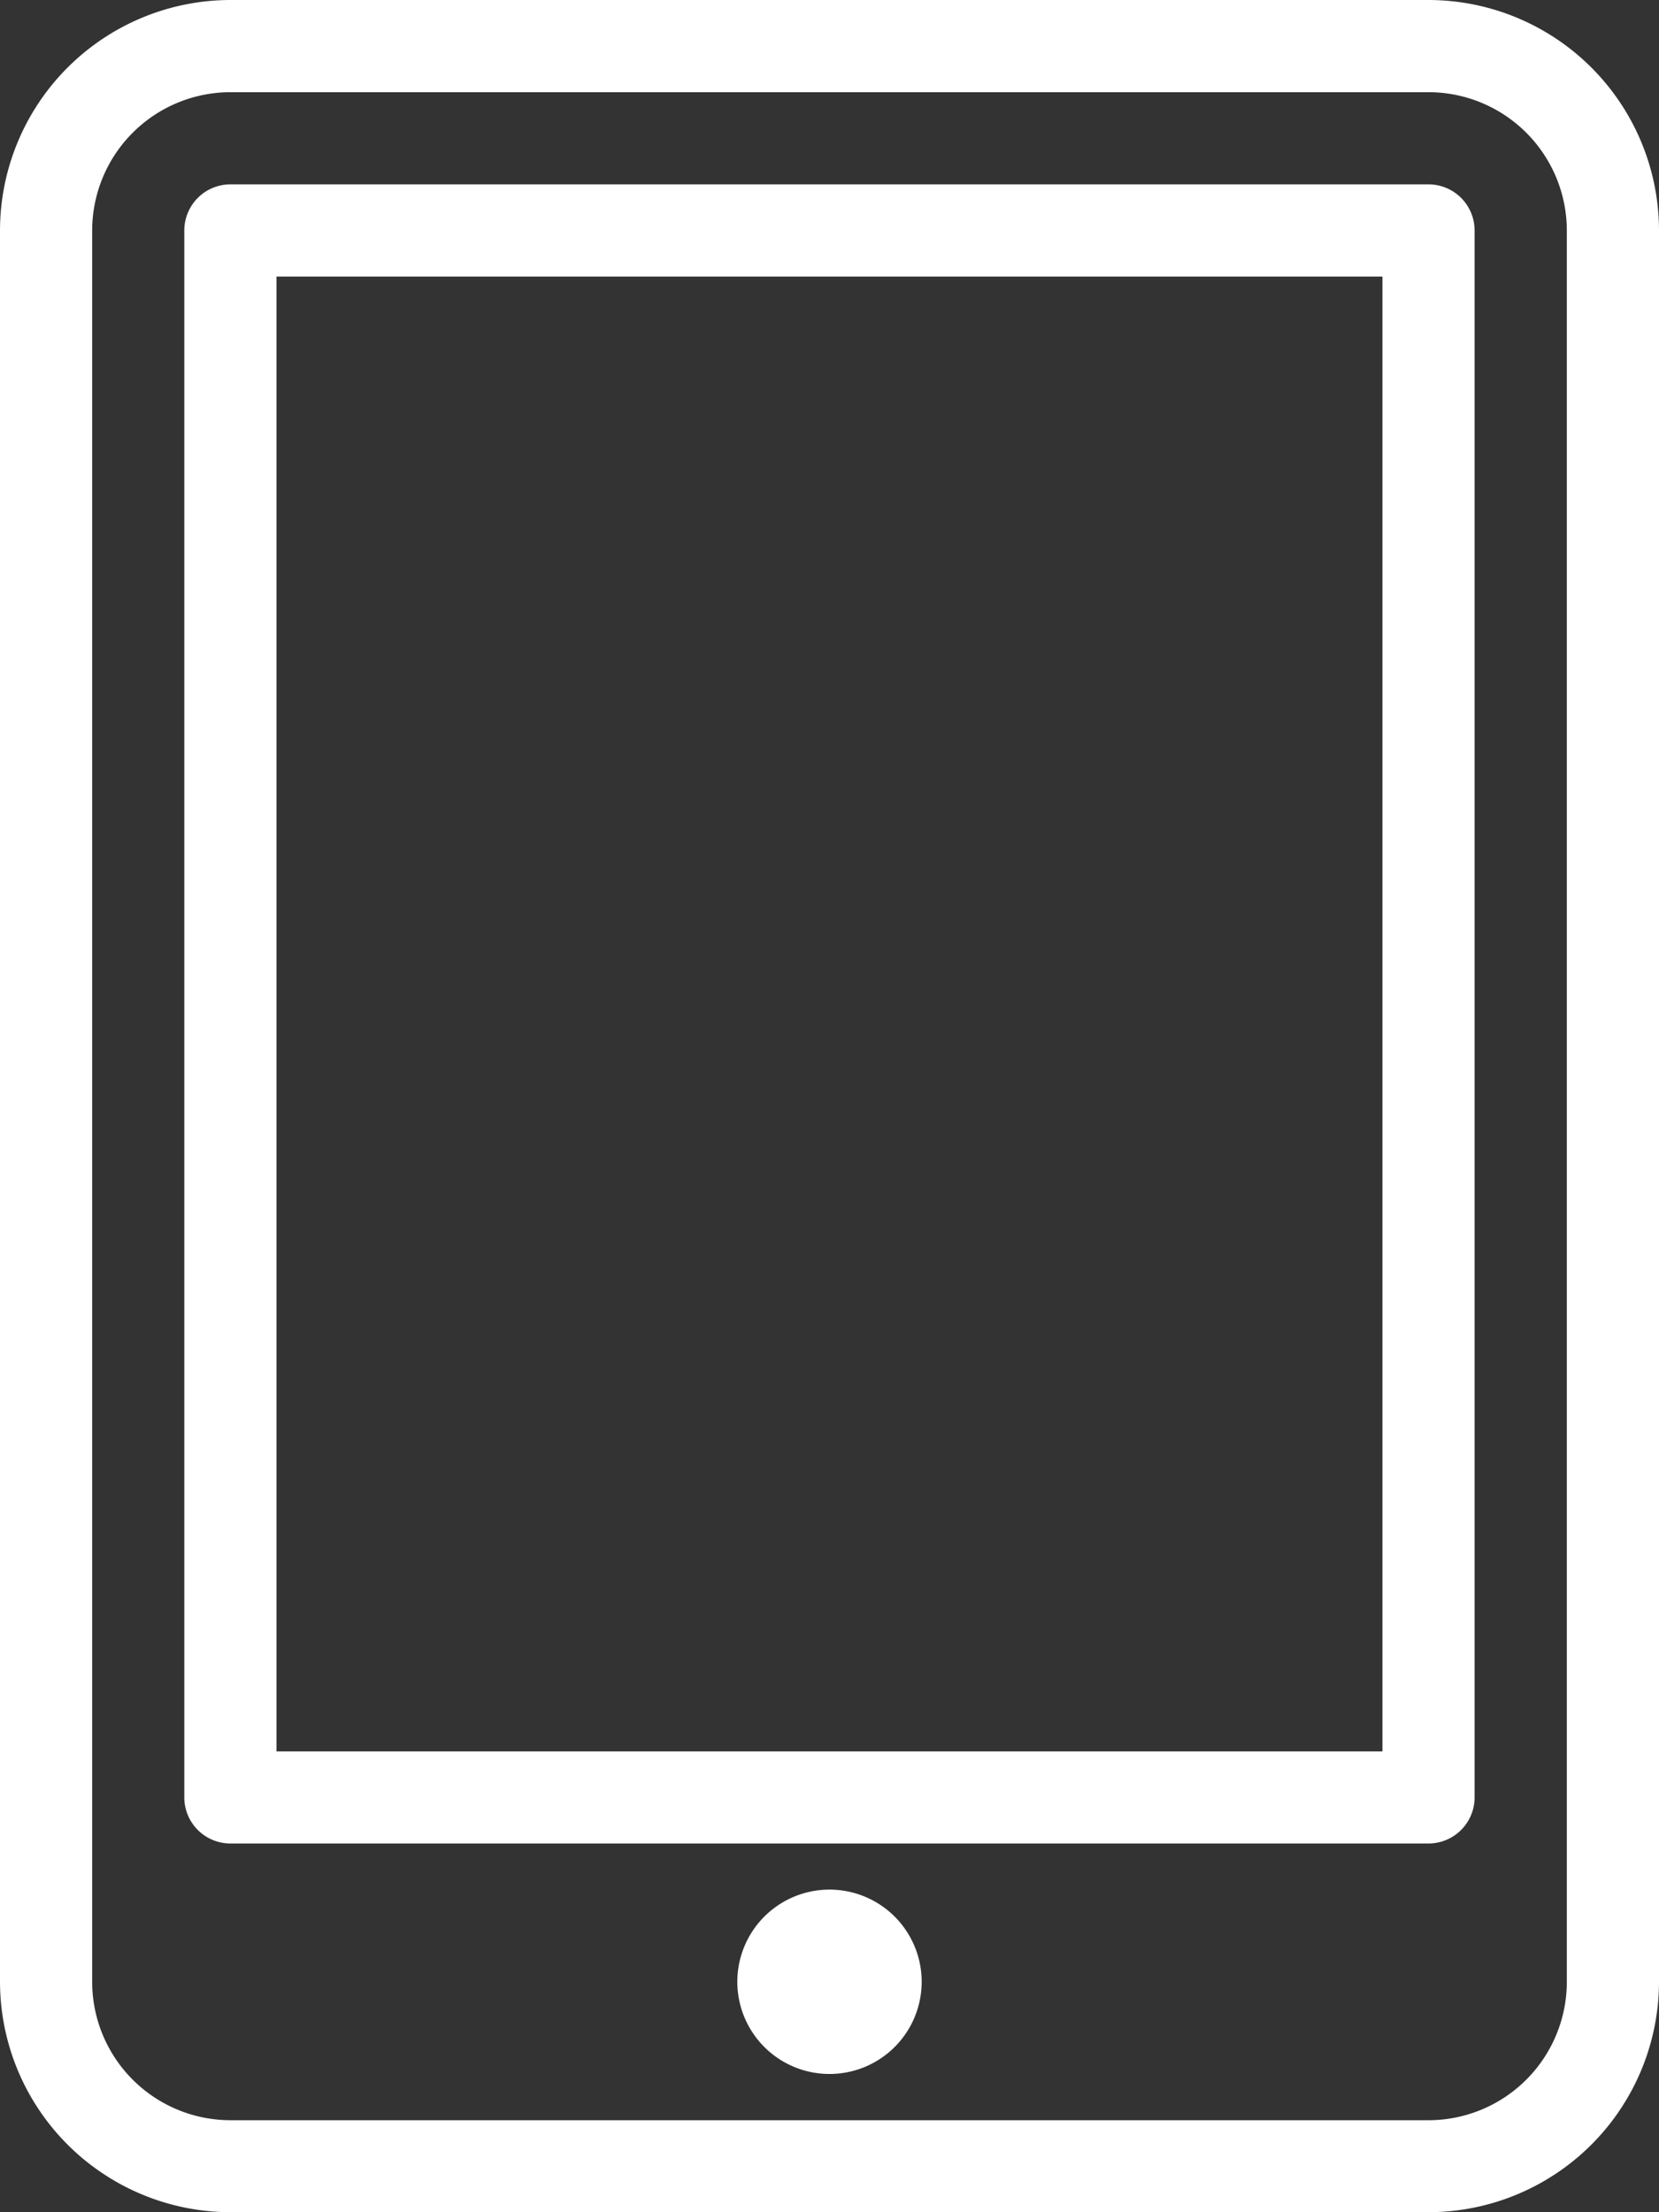 <svg xmlns="http://www.w3.org/2000/svg" width="37.562" height="50.082" viewBox="0 0 37.562 50.082"><rect x="0" y="0" width="37.562" height="50.082" fill="#333333" stroke="none"/><defs><style>.a{fill:#fff;}</style></defs><g transform="translate(-64)"><g transform="translate(64)"><path class="a" d="M236.754,437.333a2.087,2.087,0,1,0,2.087,2.087A2.087,2.087,0,0,0,236.754,437.333Z" transform="translate(-217.973 -394.554)"/><path class="a" d="M96.345,0H69.217A5.224,5.224,0,0,0,64,5.217V44.865a5.224,5.224,0,0,0,5.217,5.217H96.345a5.224,5.224,0,0,0,5.217-5.217V5.217A5.224,5.224,0,0,0,96.345,0Zm3.13,44.865A3.134,3.134,0,0,1,96.345,48H69.217a3.134,3.134,0,0,1-3.13-3.13V5.217a3.134,3.134,0,0,1,3.13-3.13H96.345a3.134,3.134,0,0,1,3.13,3.13V44.865Z" transform="translate(-64)"/><path class="a" d="M134.837,42.667H107.709a1.044,1.044,0,0,0-1.043,1.043V79.185a1.044,1.044,0,0,0,1.043,1.043h27.128a1.044,1.044,0,0,0,1.043-1.043V43.71A1.044,1.044,0,0,0,134.837,42.667Zm-1.043,35.475H108.753V44.754h25.041Z" transform="translate(-102.493 -38.493)"/></g></g></svg>